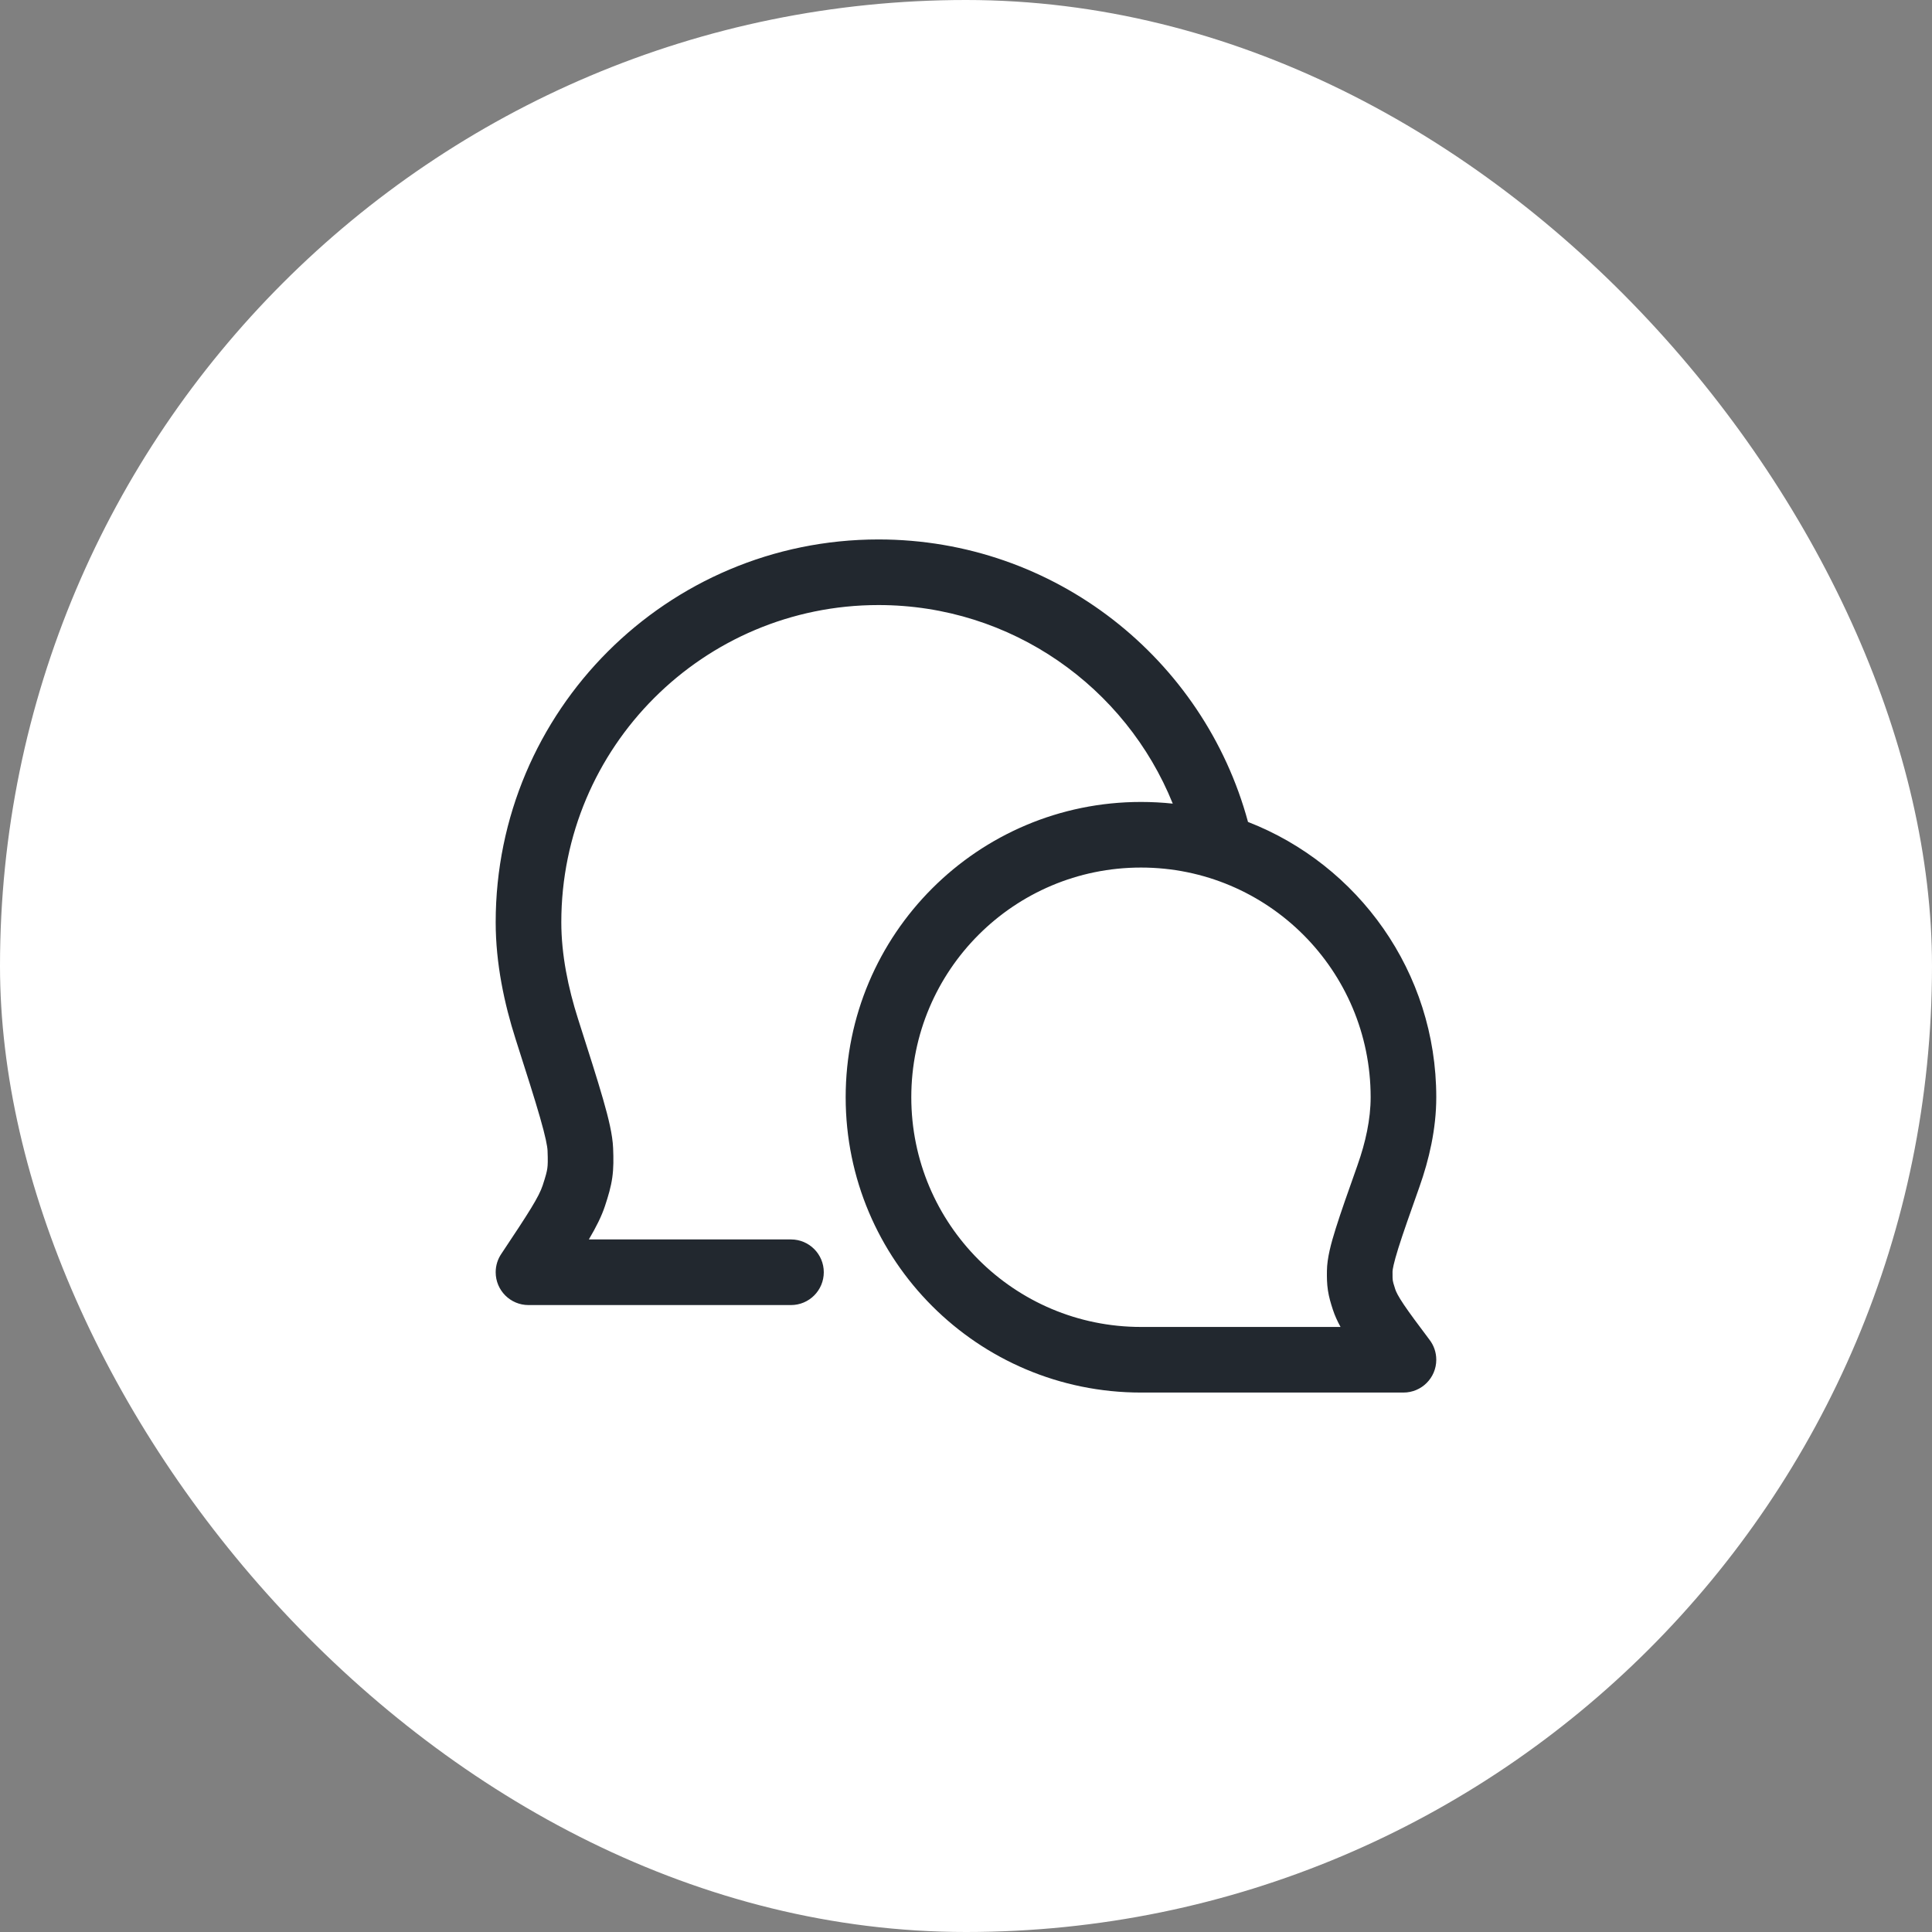 <?xml version="1.0" encoding="UTF-8"?> <svg xmlns="http://www.w3.org/2000/svg" width="92" height="92" viewBox="0 0 92 92" fill="none"><rect x="0" y="0" width="92" height="92" fill="#808080" stroke="none"/> <rect width="92" height="92" rx="46" fill="white"></rect> <path fill-rule="evenodd" clip-rule="evenodd" d="M26.729 43.917C26.729 35.575 33.491 28.812 41.833 28.812C48.176 28.812 53.609 32.724 55.846 38.268C55.348 38.215 54.843 38.188 54.332 38.188C46.566 38.188 40.27 44.483 40.27 52.25C40.27 60.017 46.566 66.312 54.332 66.312H66.832C67.695 66.312 68.394 65.613 68.394 64.75C68.394 64.393 68.275 64.063 68.073 63.8C67.513 63.054 67.129 62.54 66.854 62.132C66.577 61.721 66.48 61.514 66.44 61.392C66.351 61.12 66.332 61.035 66.324 60.98C66.315 60.924 66.308 60.838 66.311 60.551C66.312 60.464 66.357 60.172 66.588 59.433C66.806 58.738 67.136 57.806 67.595 56.509C68.045 55.237 68.394 53.769 68.394 52.25C68.394 46.281 64.676 41.181 59.429 39.14C57.33 31.39 50.249 25.688 41.833 25.688C31.765 25.688 23.604 33.849 23.604 43.917C23.604 45.879 24.015 47.798 24.551 49.476C25.075 51.115 25.457 52.31 25.713 53.203C25.981 54.134 26.065 54.585 26.074 54.797C26.092 55.272 26.086 55.471 26.063 55.635C26.04 55.799 25.991 55.992 25.843 56.444C25.662 56.994 25.2 57.716 23.878 59.699C23.705 59.95 23.604 60.255 23.604 60.583C23.604 61.446 24.303 62.146 25.166 62.146H37.666C38.529 62.146 39.228 61.446 39.228 60.583C39.228 59.72 38.529 59.021 37.666 59.021H28.04C28.39 58.43 28.649 57.914 28.811 57.42C28.968 56.943 29.093 56.527 29.157 56.069C29.221 55.612 29.216 55.177 29.196 54.675C29.171 54.038 28.979 53.25 28.717 52.34C28.446 51.397 28.05 50.157 27.536 48.552L27.536 48.552L27.527 48.524C27.055 47.046 26.729 45.459 26.729 43.917ZM65.269 52.25C65.269 46.209 60.373 41.312 54.332 41.312C48.291 41.312 43.395 46.209 43.395 52.25C43.395 58.291 48.291 63.188 54.332 63.188H63.835C63.688 62.92 63.562 62.647 63.469 62.362C63.372 62.065 63.285 61.776 63.235 61.452C63.185 61.127 63.183 60.825 63.187 60.513C63.194 59.911 63.381 59.216 63.607 58.498C63.844 57.742 64.192 56.756 64.638 55.499L64.638 55.499L64.649 55.466C65.023 54.409 65.269 53.305 65.269 52.25Z" fill="#22282F"></path> </svg> 